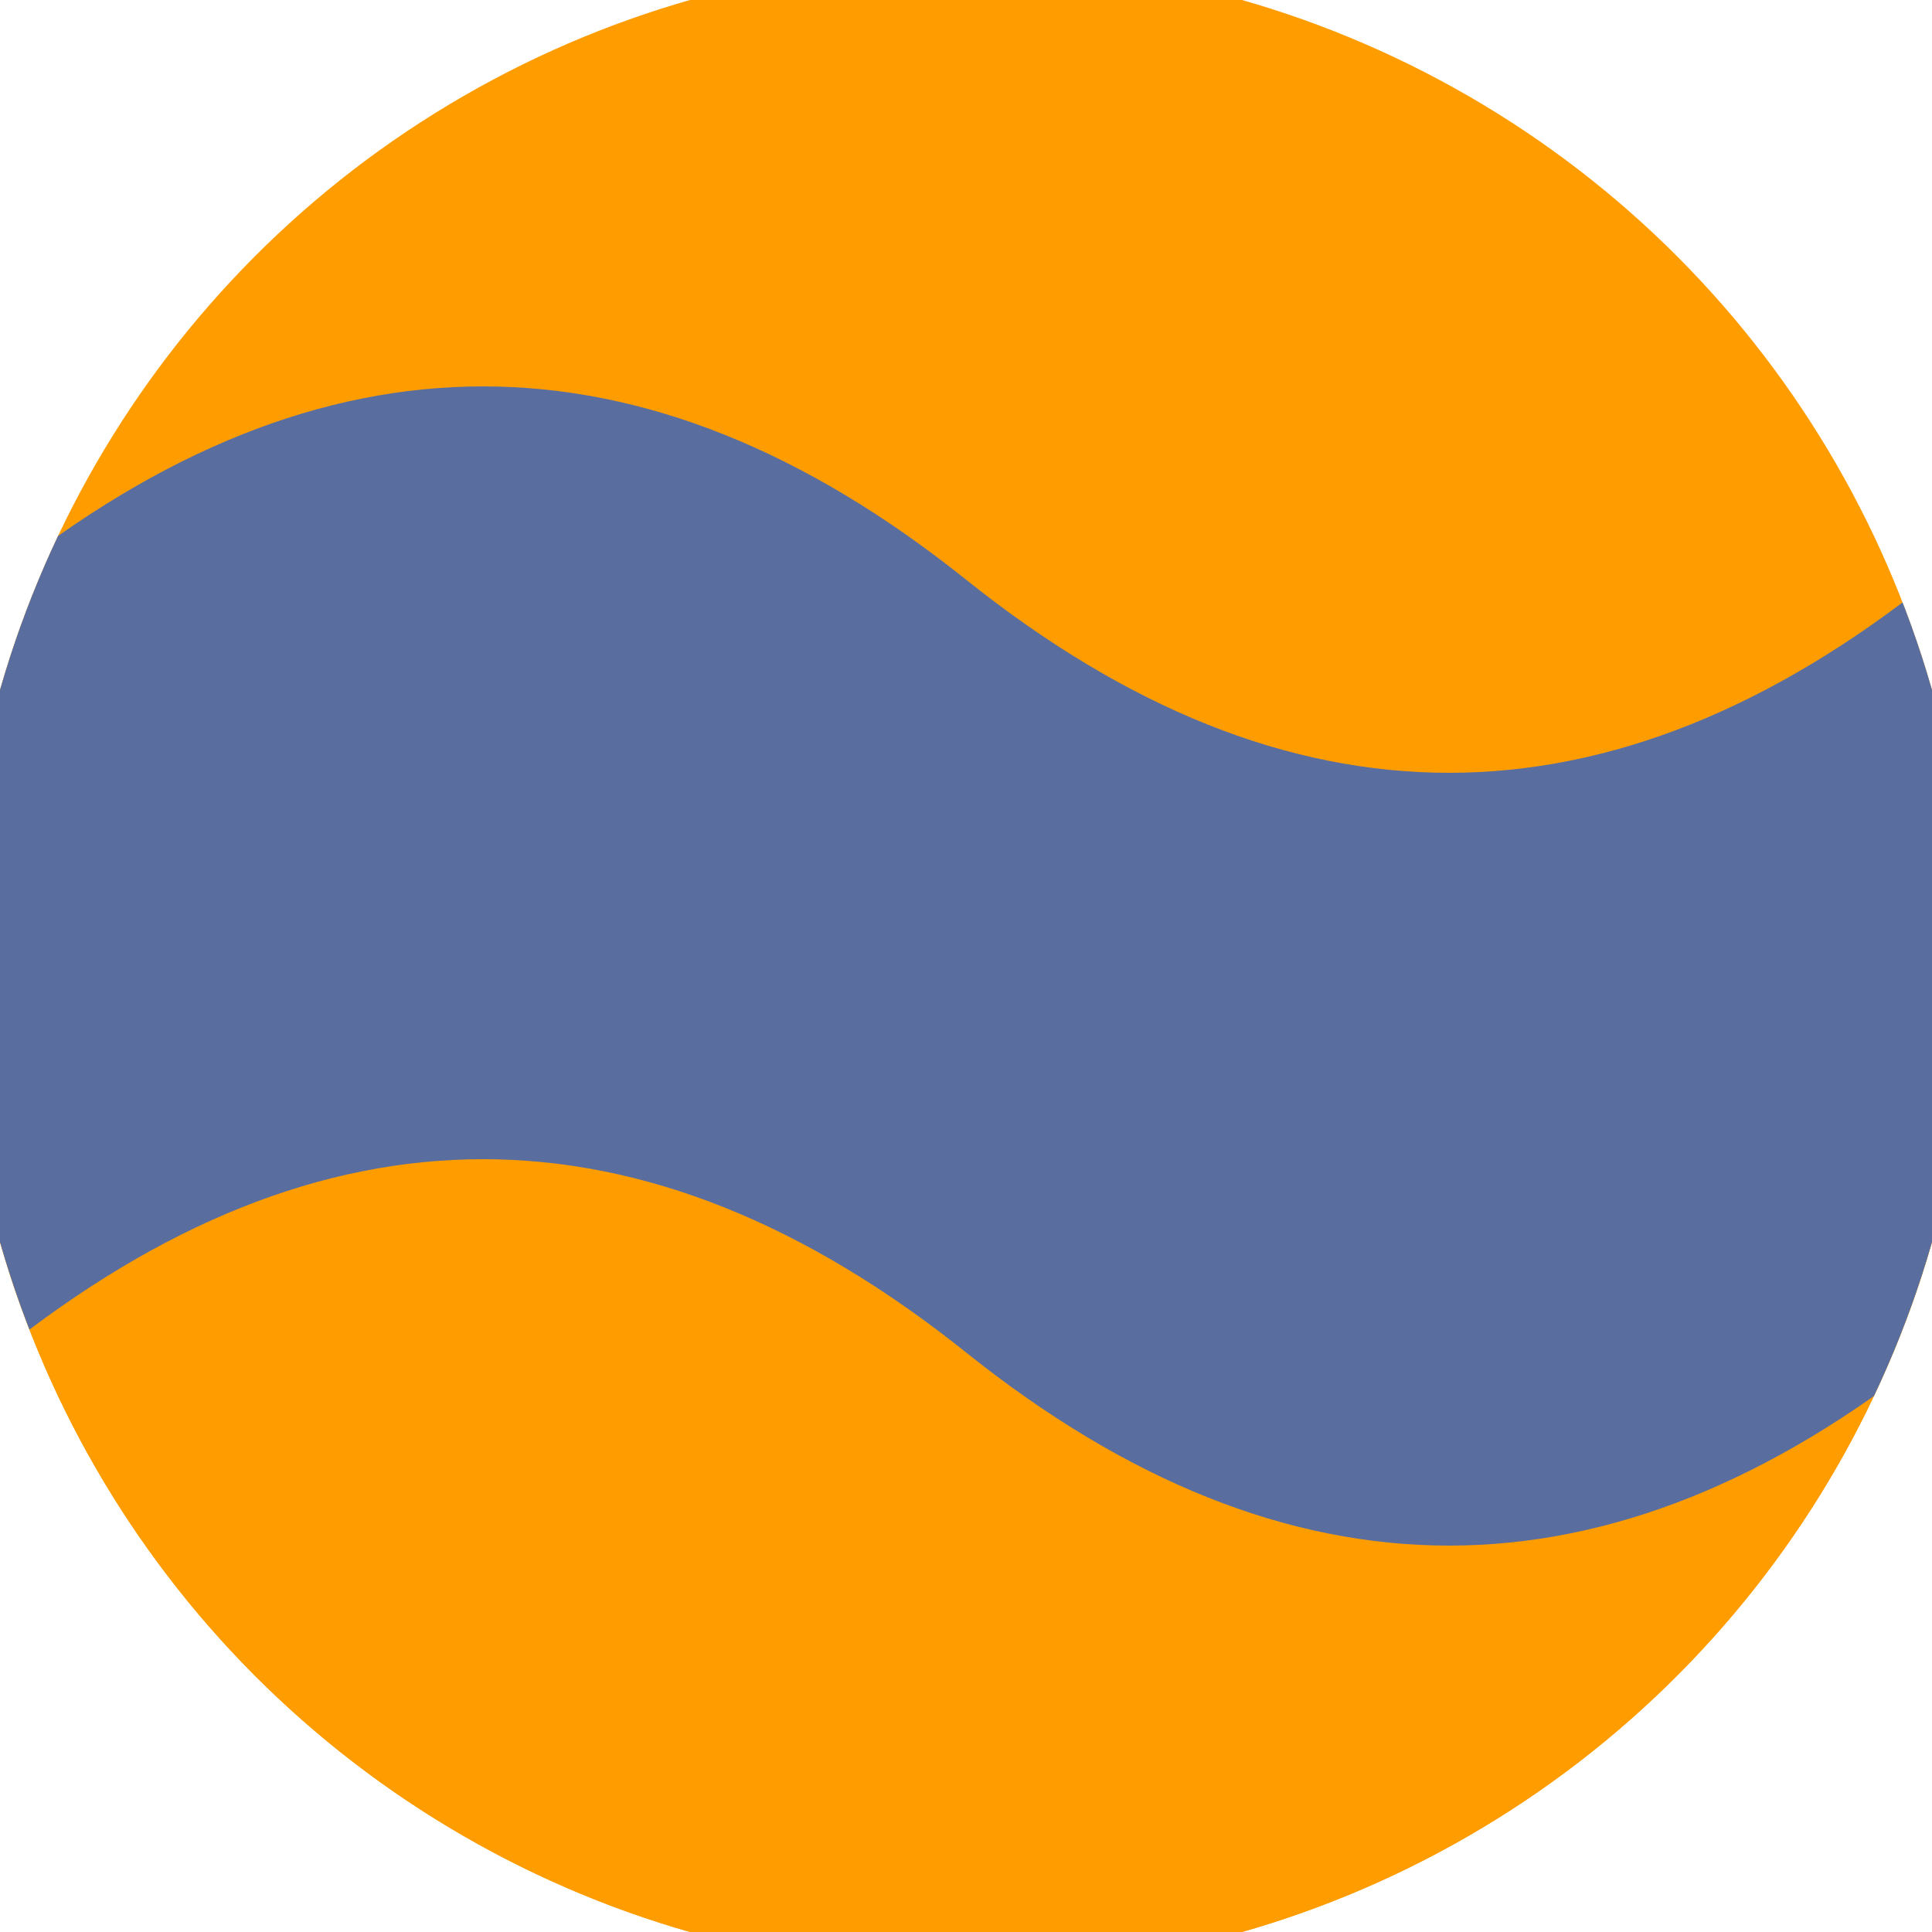 <svg xmlns="http://www.w3.org/2000/svg" width="128" height="128" viewBox="0 0 100 100" shape-rendering="geometricPrecision">
                            <defs>
                                <clipPath id="clip">
                                    <circle cx="50" cy="50" r="52" />
                                    <!--<rect x="0" y="0" width="100" height="100"/>-->
                                </clipPath>
                            </defs>
                            <g transform="rotate(0 50 50)">
                            <rect x="0" y="0" width="100" height="100" fill="#ff9d00" clip-path="url(#clip)"/><path d="M 0 50 Q 25 30 50 50 T 100 50 V 100 H 0 Z" fill="#ff9d00" clip-path="url(#clip)"/><path d="M 0 30 Q 25 10 50 30 T 100 30
                            V 70 Q 75 90 50 70 T 0 70 Z" fill="#596e9f" clip-path="url(#clip)"/></g></svg>